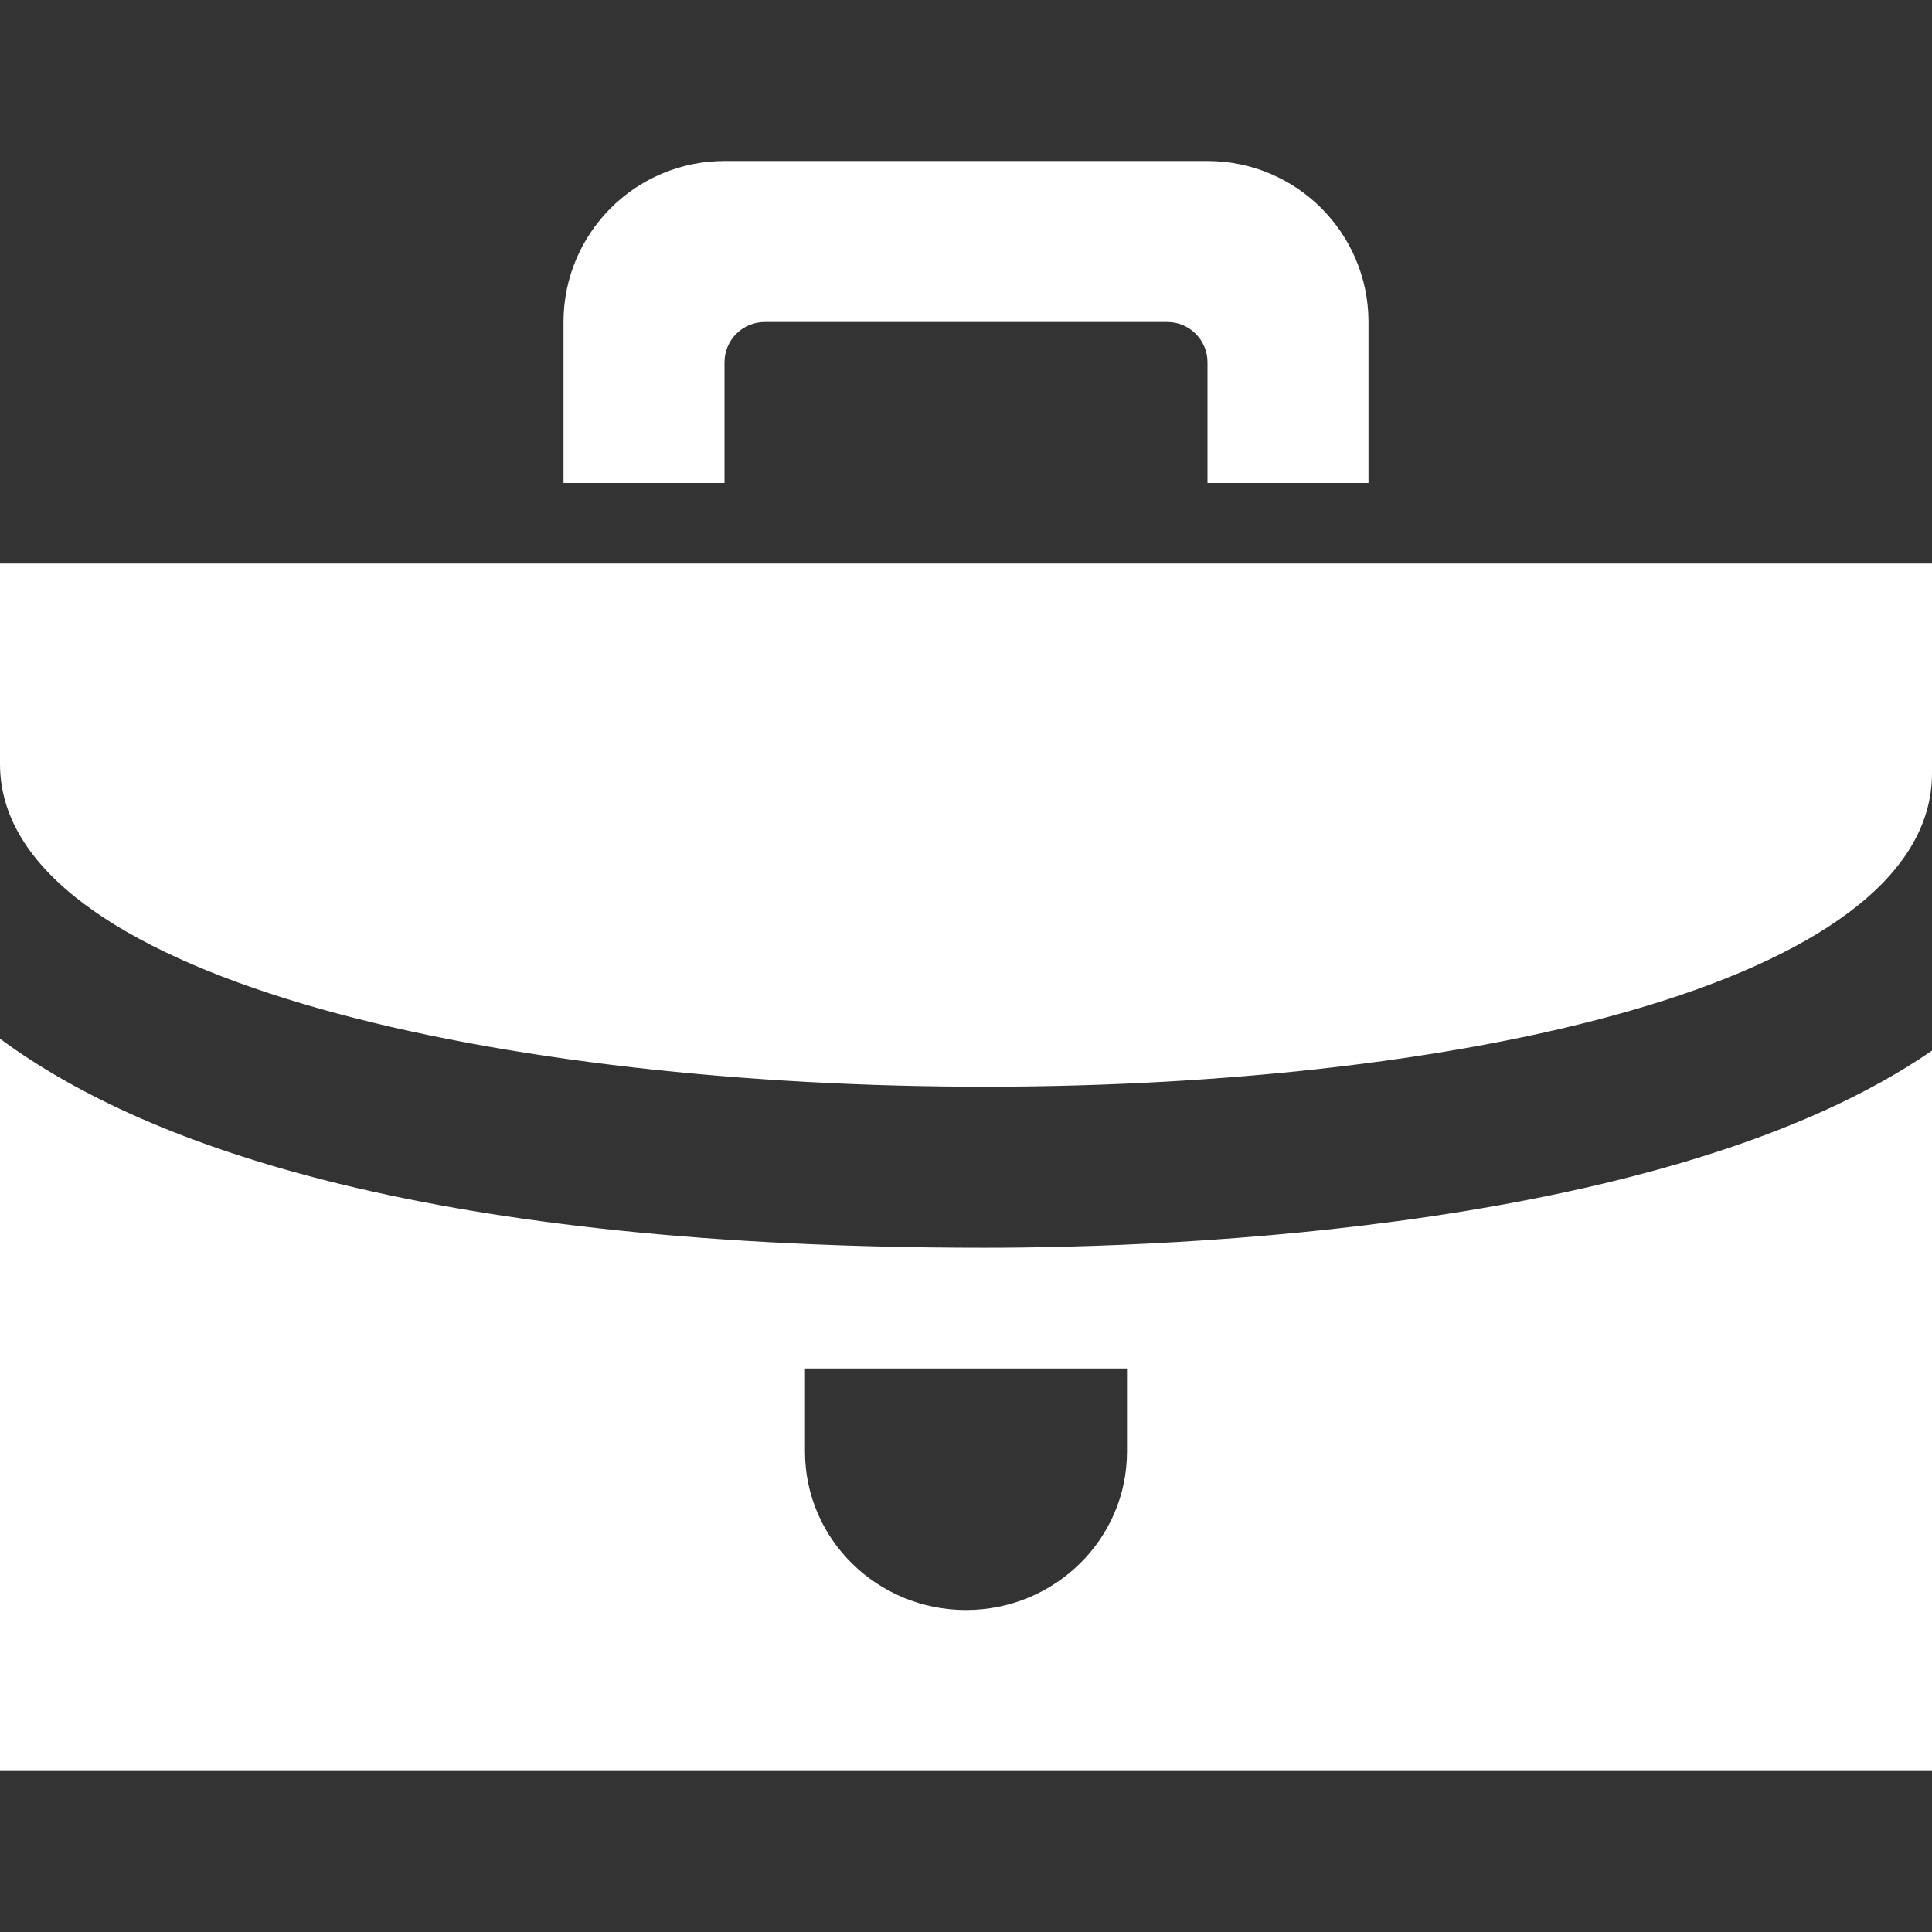 <svg width="54" height="54" viewBox="0 0 54 54" fill="none" xmlns="http://www.w3.org/2000/svg">
<rect x="0" y="0" width="54" height="54" fill="#333333" stroke="none"/>
<path d="M27.517 34.875C12.215 34.875 4.192 32.128 0 29.032V49.5H54V29.365C46.76 34.362 32.8 34.875 27.517 34.875ZM31.5 40.572C31.5 43.018 29.484 45 27 45C24.516 45 22.5 43.018 22.5 40.572V38.25H31.5V40.572ZM0 21.355V15.75H54V21.611C54 33.511 0 33.16 0 21.355ZM20.25 4.5C17.766 4.5 15.75 6.516 15.75 9V13.5H20.25V10.125C20.25 9.504 20.754 9 21.375 9H32.625C33.246 9 33.75 9.504 33.75 10.125V13.5H38.25V9C38.25 6.516 36.234 4.5 33.75 4.5H20.25Z" fill="white"/>
</svg>

